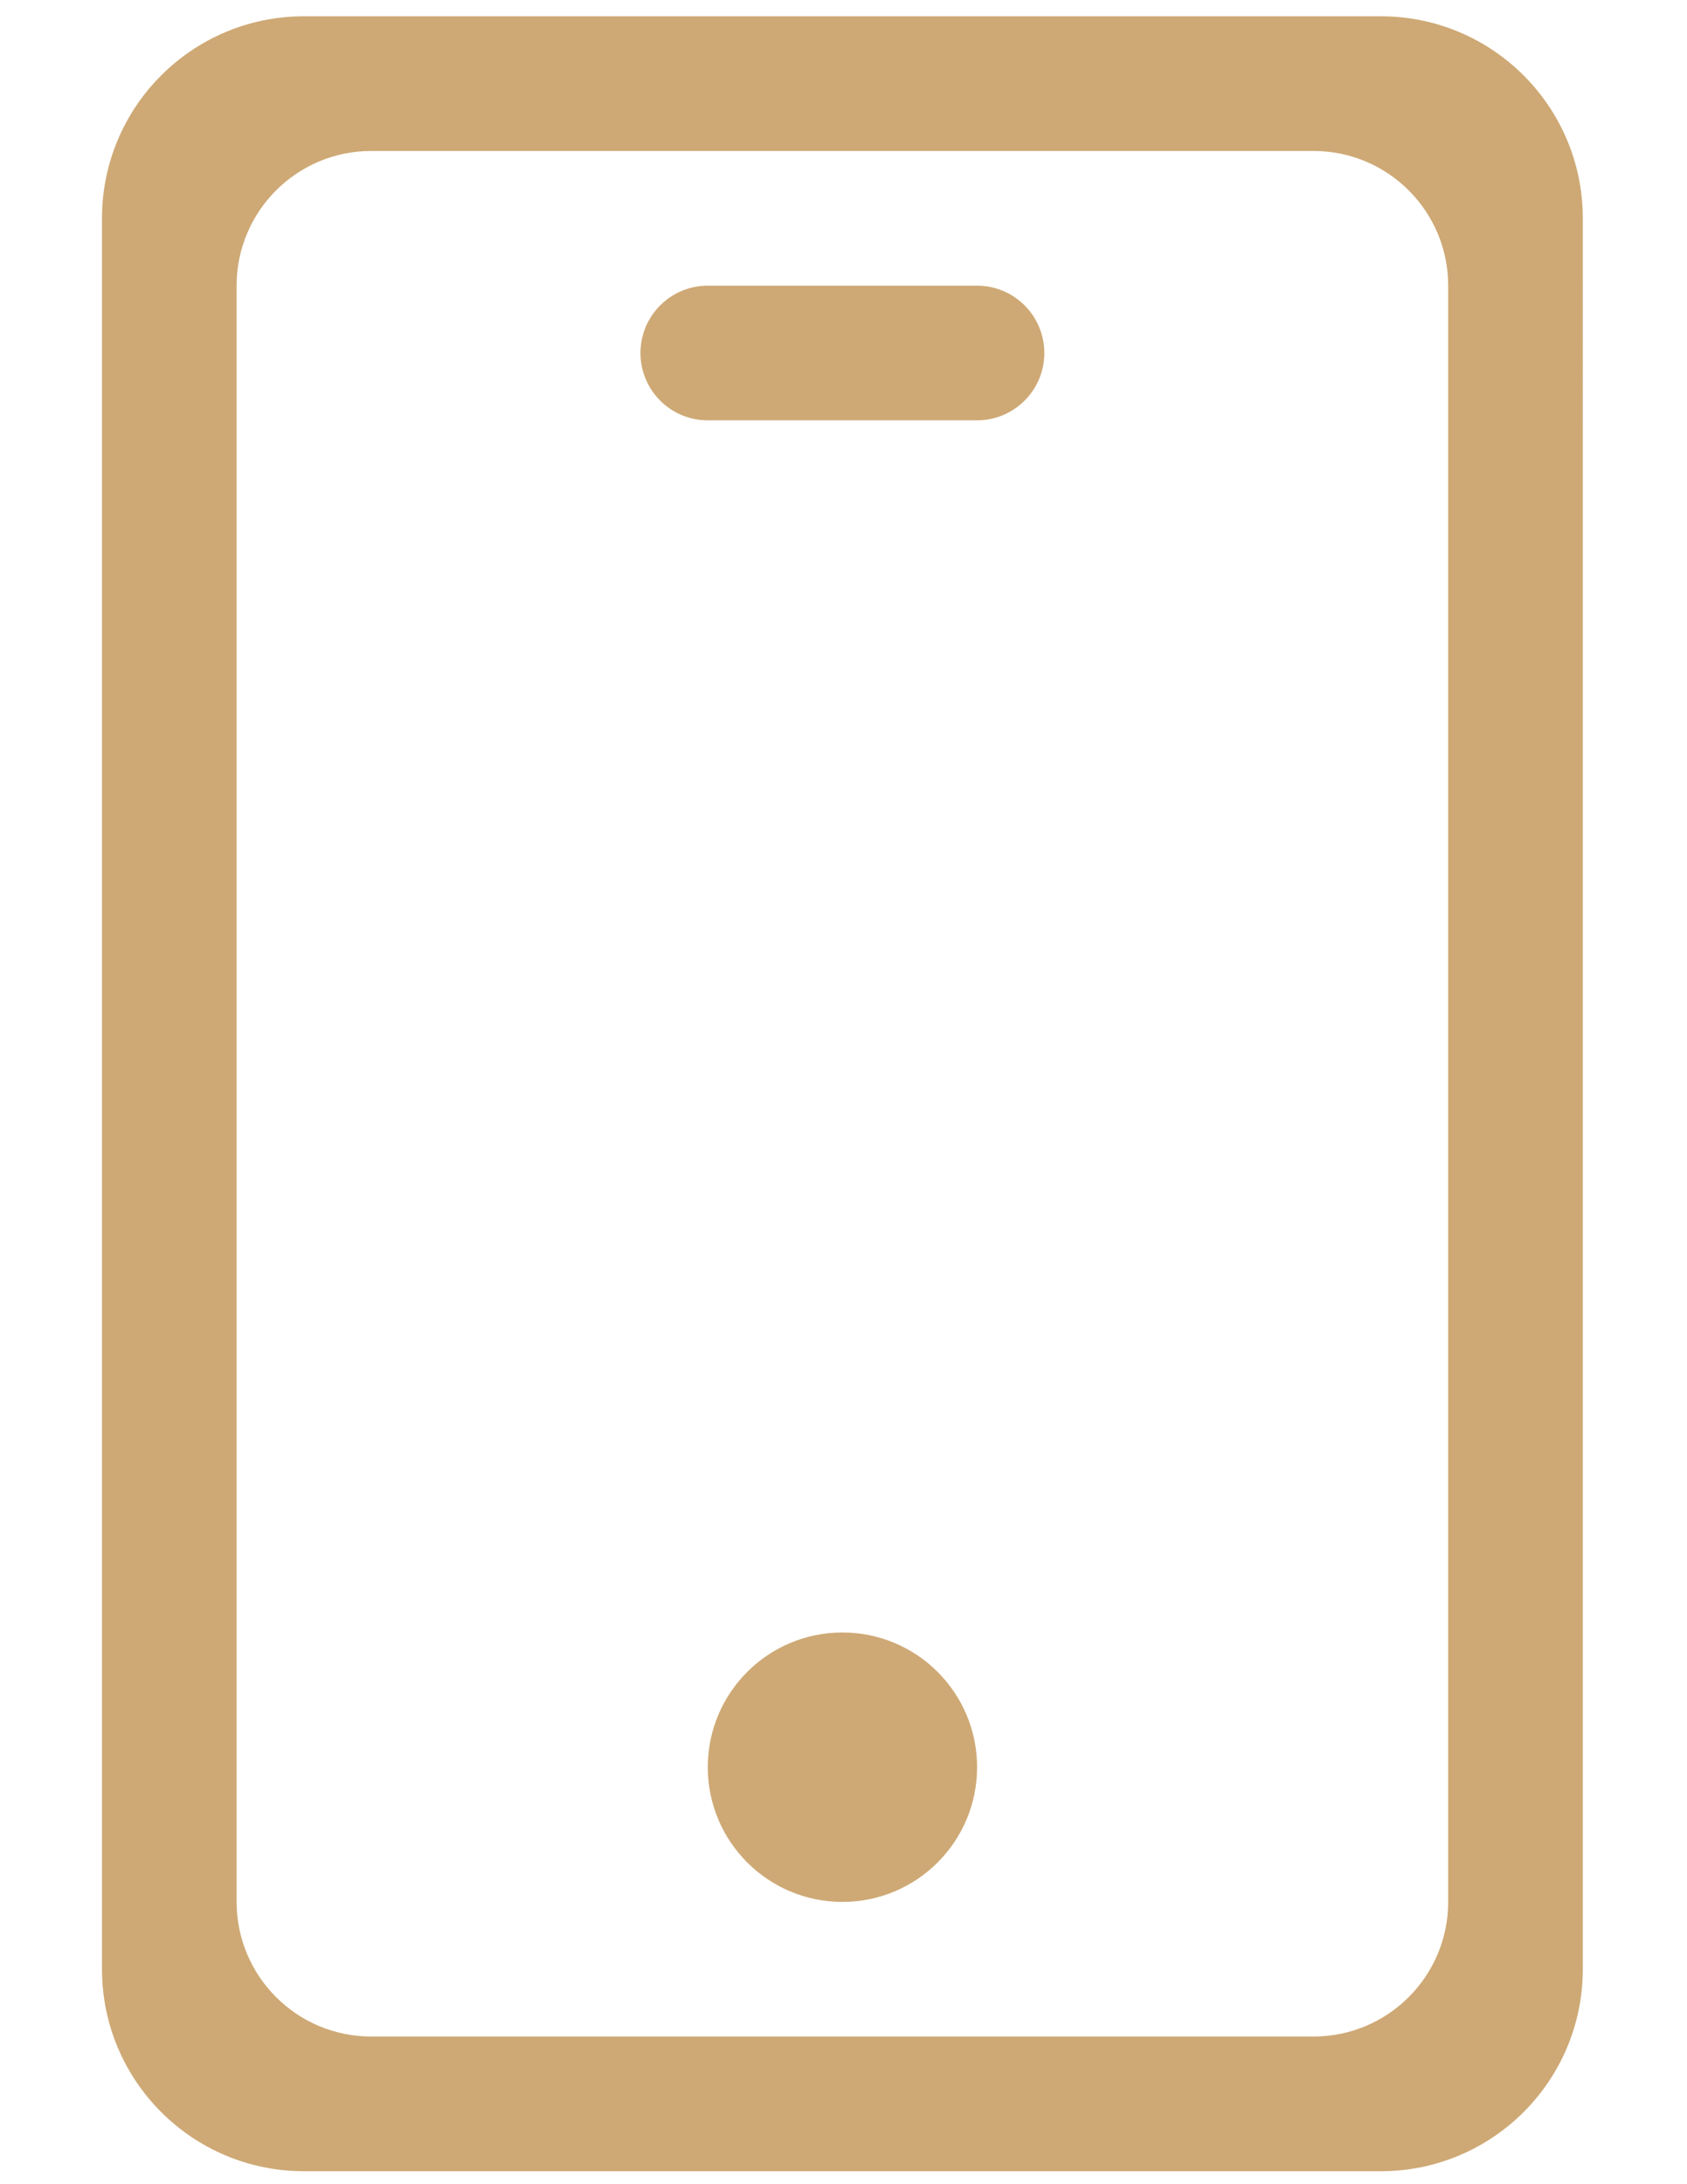 <?xml version="1.0" encoding="utf-8"?>
<!-- Generator: Adobe Illustrator 16.0.0, SVG Export Plug-In . SVG Version: 6.00 Build 0)  -->
<!DOCTYPE svg PUBLIC "-//W3C//DTD SVG 1.1//EN" "http://www.w3.org/Graphics/SVG/1.1/DTD/svg11.dtd">
<svg version="1.1" id="图层_1" xmlns="http://www.w3.org/2000/svg" xmlns:xlink="http://www.w3.org/1999/xlink" x="0px" y="0px"
	 width="612px" height="792px" viewBox="0 0 612 792" enable-background="new 0 0 612 792" xml:space="preserve">
<g>
	<path fill-rule="evenodd" clip-rule="evenodd" fill="#cea975" d="M305.6,591.946c-26.978,0.006-48.843,21.882-48.836,48.86
		s21.883,48.843,48.861,48.837c26.979-0.007,48.843-21.884,48.836-48.861C354.455,613.804,332.578,591.939,305.6,591.946
		L305.6,591.946z M500.946,5.909H110.254C69.797,5.909,37,38.707,37,79.164v634.873c0,40.457,32.797,73.254,73.254,73.254h390.692
		c40.456,0,73.254-32.797,73.254-73.254V79.164C574.2,38.707,541.402,5.909,500.946,5.909L500.946,5.909z M525.363,689.618
		c0,26.972-21.864,48.836-48.836,48.836H134.673c-26.972,0-48.836-21.864-48.836-48.836V103.582
		c0-26.972,21.865-48.836,48.836-48.836h341.854c26.972,0,48.836,21.865,48.836,48.836V689.618L525.363,689.618z M354.437,103.582
		h-97.673c-13.485,0-24.418,10.932-24.418,24.418c0,13.485,10.933,24.418,24.418,24.418h97.673
		c13.484,0,24.418-10.933,24.418-24.418C378.854,114.514,367.921,103.582,354.437,103.582L354.437,103.582z"/>
</g>
</svg>
